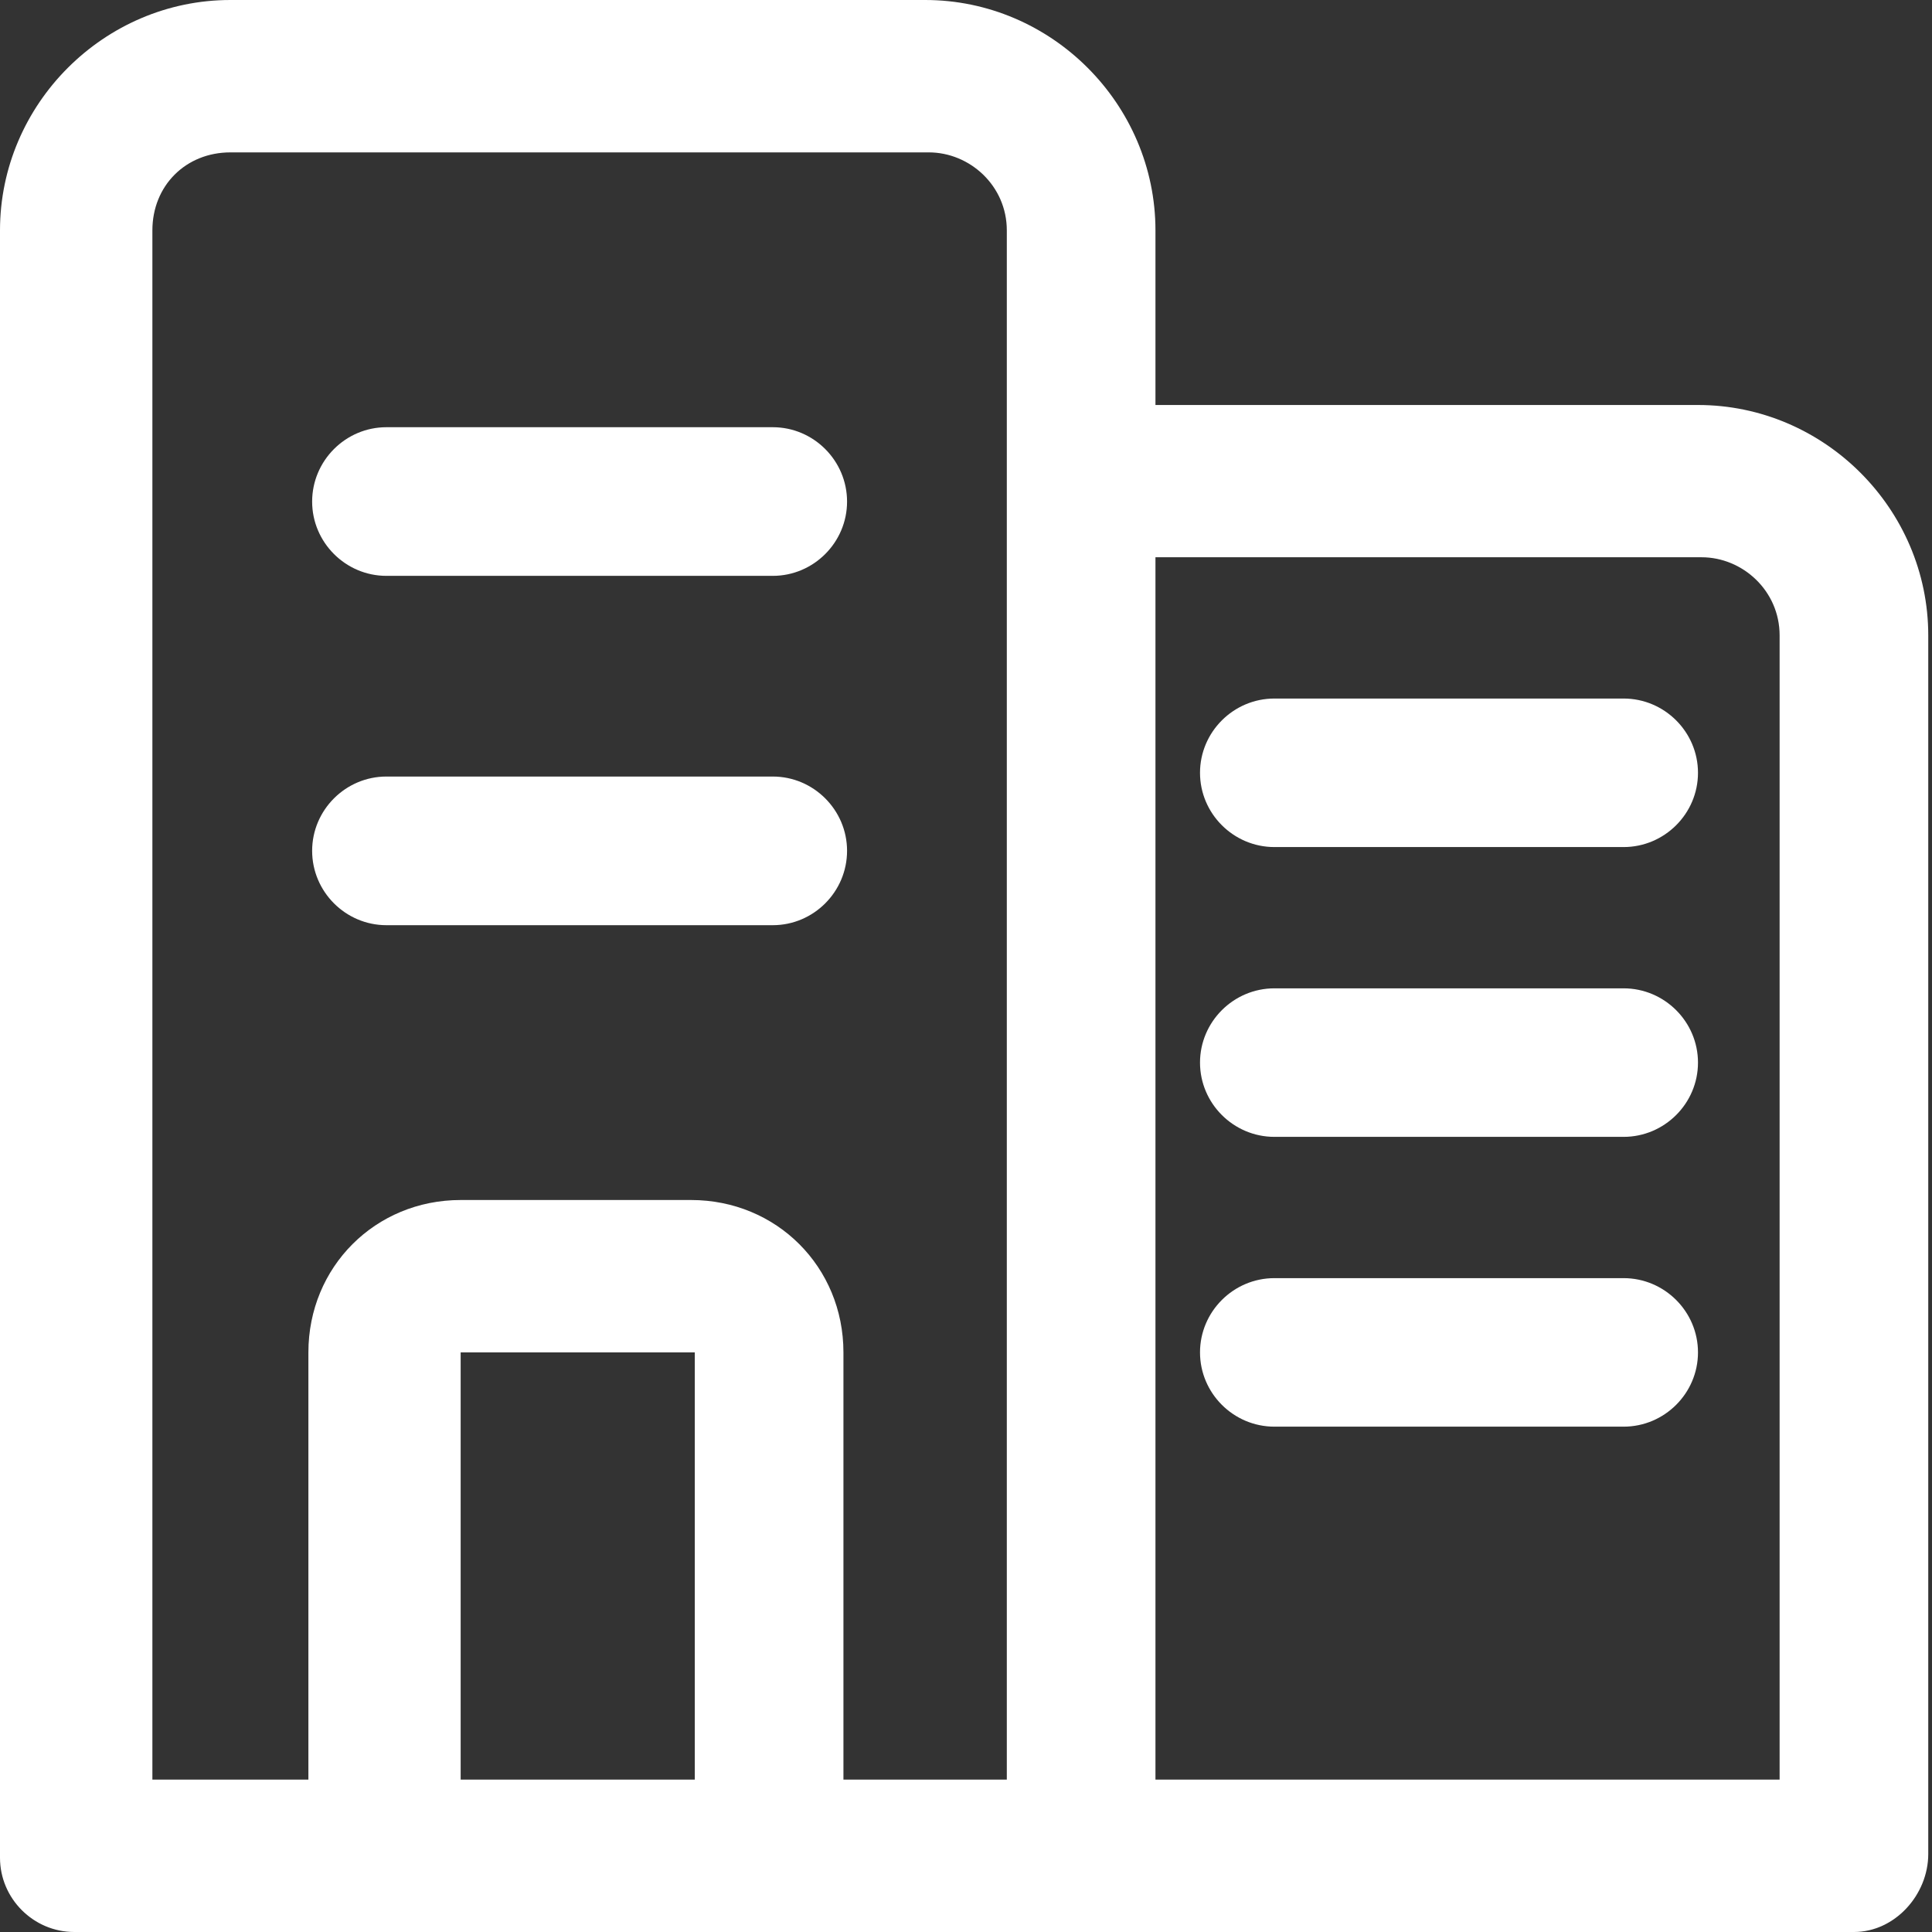 <?xml version="1.0" encoding="UTF-8"?>
<svg width="16px" height="16px" viewBox="0 0 16 16" version="1.1" xmlns="http://www.w3.org/2000/svg" xmlns:xlink="http://www.w3.org/1999/xlink">
    <rect x="0" y="0" width="16" height="16" fill="#333333" stroke="none"/>
    <title>会社案内</title>
    <g id="0908优化" stroke="none" stroke-width="1" fill="none" fill-rule="evenodd">
        <g id="首页" transform="translate(-922, -4117)" fill="#FFFFFF" fill-rule="nonzero">
            <g id="编组-13" transform="translate(0, 3894)">
                <g id="编组-12" transform="translate(921, 38)">
                    <g id="编组-9" transform="translate(1, 182)">
                        <g id="会社案内" transform="translate(0, 3)">
                            <path d="M6.708,15.354 L6.062,15.354 L6.062,11.2 C6.062,11.015 5.908,10.892 5.754,10.892 L3.846,10.892 C3.662,10.892 3.538,11.046 3.538,11.2 L3.538,15.354 L2.862,15.354 L2.862,11.2 C2.862,10.677 3.292,10.246 3.815,10.246 L5.723,10.246 C6.246,10.246 6.677,10.677 6.677,11.2 L6.708,15.354 Z" id="路径"></path>
                            <path d="M7.015,15.662 L5.754,15.662 L5.754,11.2 L3.815,11.2 L3.815,15.692 L2.554,15.692 L2.554,11.2 C2.554,10.492 3.108,9.938 3.815,9.938 L5.723,9.938 C6.431,9.938 6.985,10.492 6.985,11.2 L6.985,15.662 L7.015,15.662 Z M6.369,15.046 L6.4,11.2 C6.4,10.831 6.092,10.554 5.754,10.554 L3.846,10.554 C3.477,10.554 3.2,10.862 3.2,11.2 L3.2,15.046 L3.231,15.046 L3.231,11.2 C3.231,10.862 3.508,10.585 3.846,10.585 L5.754,10.585 C6.092,10.585 6.369,10.862 6.369,11.2 L6.369,15.046 L6.369,15.046 Z" id="形状"></path>
                            <path d="M13.446,11.508 L10.554,11.508 C10.369,11.508 10.246,11.354 10.246,11.2 C10.246,11.015 10.4,10.892 10.554,10.892 L13.446,10.892 C13.631,10.892 13.754,11.046 13.754,11.2 C13.754,11.385 13.6,11.508 13.446,11.508 Z M13.446,9.108 L10.554,9.108 C10.369,9.108 10.246,8.954 10.246,8.8 C10.246,8.646 10.4,8.492 10.554,8.492 L13.446,8.492 C13.631,8.492 13.754,8.646 13.754,8.8 C13.754,8.954 13.6,9.108 13.446,9.108 Z M13.446,6.708 L10.554,6.708 C10.369,6.708 10.246,6.554 10.246,6.4 C10.246,6.246 10.4,6.092 10.554,6.092 L13.446,6.092 C13.631,6.092 13.754,6.246 13.754,6.4 C13.754,6.554 13.6,6.708 13.446,6.708 Z M6.4,7.354 L3.2,7.354 C3.015,7.354 2.892,7.2 2.892,7.046 C2.892,6.862 3.046,6.738 3.2,6.738 L6.4,6.738 C6.585,6.738 6.708,6.892 6.708,7.046 C6.708,7.2 6.554,7.354 6.4,7.354 Z M6.4,4.462 L3.2,4.462 C3.015,4.462 2.892,4.308 2.892,4.154 C2.892,3.969 3.046,3.846 3.2,3.846 L6.4,3.846 C6.585,3.846 6.708,4 6.708,4.154 C6.708,4.338 6.554,4.462 6.4,4.462 Z" id="形状"></path>
                            <path d="M13.446,11.815 L10.554,11.815 C10.215,11.815 9.938,11.538 9.938,11.2 C9.938,10.862 10.215,10.585 10.554,10.585 L13.446,10.585 C13.785,10.585 14.062,10.862 14.062,11.2 C14.062,11.538 13.785,11.815 13.446,11.815 L13.446,11.815 Z M10.554,11.2 L13.446,11.3 L13.446,11.2 L10.554,11.2 Z M13.446,9.415 L10.554,9.415 C10.215,9.415 9.938,9.138 9.938,8.8 C9.938,8.462 10.215,8.185 10.554,8.185 L13.446,8.185 C13.785,8.185 14.062,8.462 14.062,8.8 C14.062,9.138 13.785,9.415 13.446,9.415 Z M10.554,8.769 L13.446,8.869 L10.554,8.769 Z M6.4,7.662 L3.2,7.662 C2.862,7.662 2.585,7.385 2.585,7.046 C2.585,6.708 2.862,6.431 3.2,6.431 L6.4,6.431 C6.738,6.431 7.015,6.708 7.015,7.046 C7.015,7.385 6.738,7.662 6.4,7.662 L6.4,7.662 Z M3.2,7.015 L6.4,7.115 L3.2,7.015 Z M13.446,7.015 L10.554,7.015 C10.215,7.015 9.938,6.738 9.938,6.4 C9.938,6.062 10.215,5.785 10.554,5.785 L13.446,5.785 C13.785,5.785 14.062,6.062 14.062,6.4 C14.062,6.738 13.785,7.015 13.446,7.015 L13.446,7.015 Z M10.554,6.369 L13.446,6.469 L10.554,6.369 Z M6.4,4.769 L3.2,4.769 C2.862,4.769 2.585,4.492 2.585,4.154 C2.585,3.815 2.862,3.538 3.2,3.538 L6.4,3.538 C6.738,3.538 7.015,3.815 7.015,4.154 C7.015,4.492 6.738,4.769 6.4,4.769 L6.4,4.769 Z M3.2,4.154 L6.4,4.254 L3.2,4.154 Z" id="形状"></path>
                            <path d="M15.354,15.692 L8.954,15.692 L8.954,15.046 L15.046,15.046 L15.046,5.262 C15.046,4.738 14.615,4.308 14.092,4.308 L8.954,4.308 L8.954,3.662 L14.062,3.662 C14.954,3.662 15.662,4.369 15.662,5.262 L15.662,15.354 C15.662,15.538 15.538,15.692 15.354,15.692 Z" id="路径"></path>
                            <path d="M15.354,16 L8.646,16 L8.646,14.738 L14.738,14.738 L14.738,5.262 C14.738,4.892 14.431,4.615 14.092,4.615 L8.646,4.615 L8.646,3.354 L14.062,3.354 C15.108,3.354 15.969,4.215 15.969,5.262 L15.969,15.354 C15.969,15.692 15.692,16 15.354,16 Z M9.262,15.385 L15.354,15.385 L15.354,5.262 C15.354,4.554 14.769,3.969 14.062,3.969 L9.262,3.969 L9.262,4 L14.062,4 C14.769,4 15.323,4.554 15.323,5.262 L15.323,15.323 L9.262,15.385 Z" id="形状"></path>
                            <path d="M8.954,15.692 L0.615,15.692 C0.431,15.692 0.308,15.538 0.308,15.385 L0.308,1.908 C0.308,1.015 1.015,0.308 1.908,0.308 L7.662,0.308 C8.554,0.308 9.262,1.015 9.262,1.908 L9.262,15.354 C9.262,15.538 9.138,15.692 8.954,15.692 Z M0.954,15.046 L8.646,15.046 L8.646,1.908 C8.646,1.385 8.215,0.954 7.692,0.954 L1.908,0.954 C1.385,0.954 0.954,1.385 0.954,1.908 L0.954,15.046 Z" id="形状"></path>
                            <path d="M8.954,16 L0.615,16 C0.277,16 0,15.723 0,15.385 L0,1.908 C0,0.862 0.862,0 1.908,0 L7.662,0 C8.708,0 9.569,0.862 9.569,1.908 L9.569,15.354 C9.569,15.692 9.292,16 8.954,16 L8.954,16 Z M1.908,0.615 C1.2,0.615 0.615,1.2 0.615,1.908 L0.615,15.354 L8.954,15.354 L8.954,1.908 C8.954,1.2 8.369,0.615 7.662,0.615 L1.908,0.615 Z M8.954,15.354 L0.646,15.354 L0.646,1.908 C0.646,1.2 1.2,0.646 1.908,0.646 L7.662,0.646 C8.369,0.646 8.923,1.2 8.923,1.908 L8.923,15.354 L8.954,15.354 Z M1.262,14.738 L8.338,14.738 L8.338,1.908 C8.338,1.538 8.031,1.262 7.692,1.262 L1.908,1.262 C1.538,1.262 1.262,1.538 1.262,1.908 L1.262,14.738 Z" id="形状"></path>
                        </g>
                    </g>
                </g>
            </g>
        </g>
    </g>
</svg>